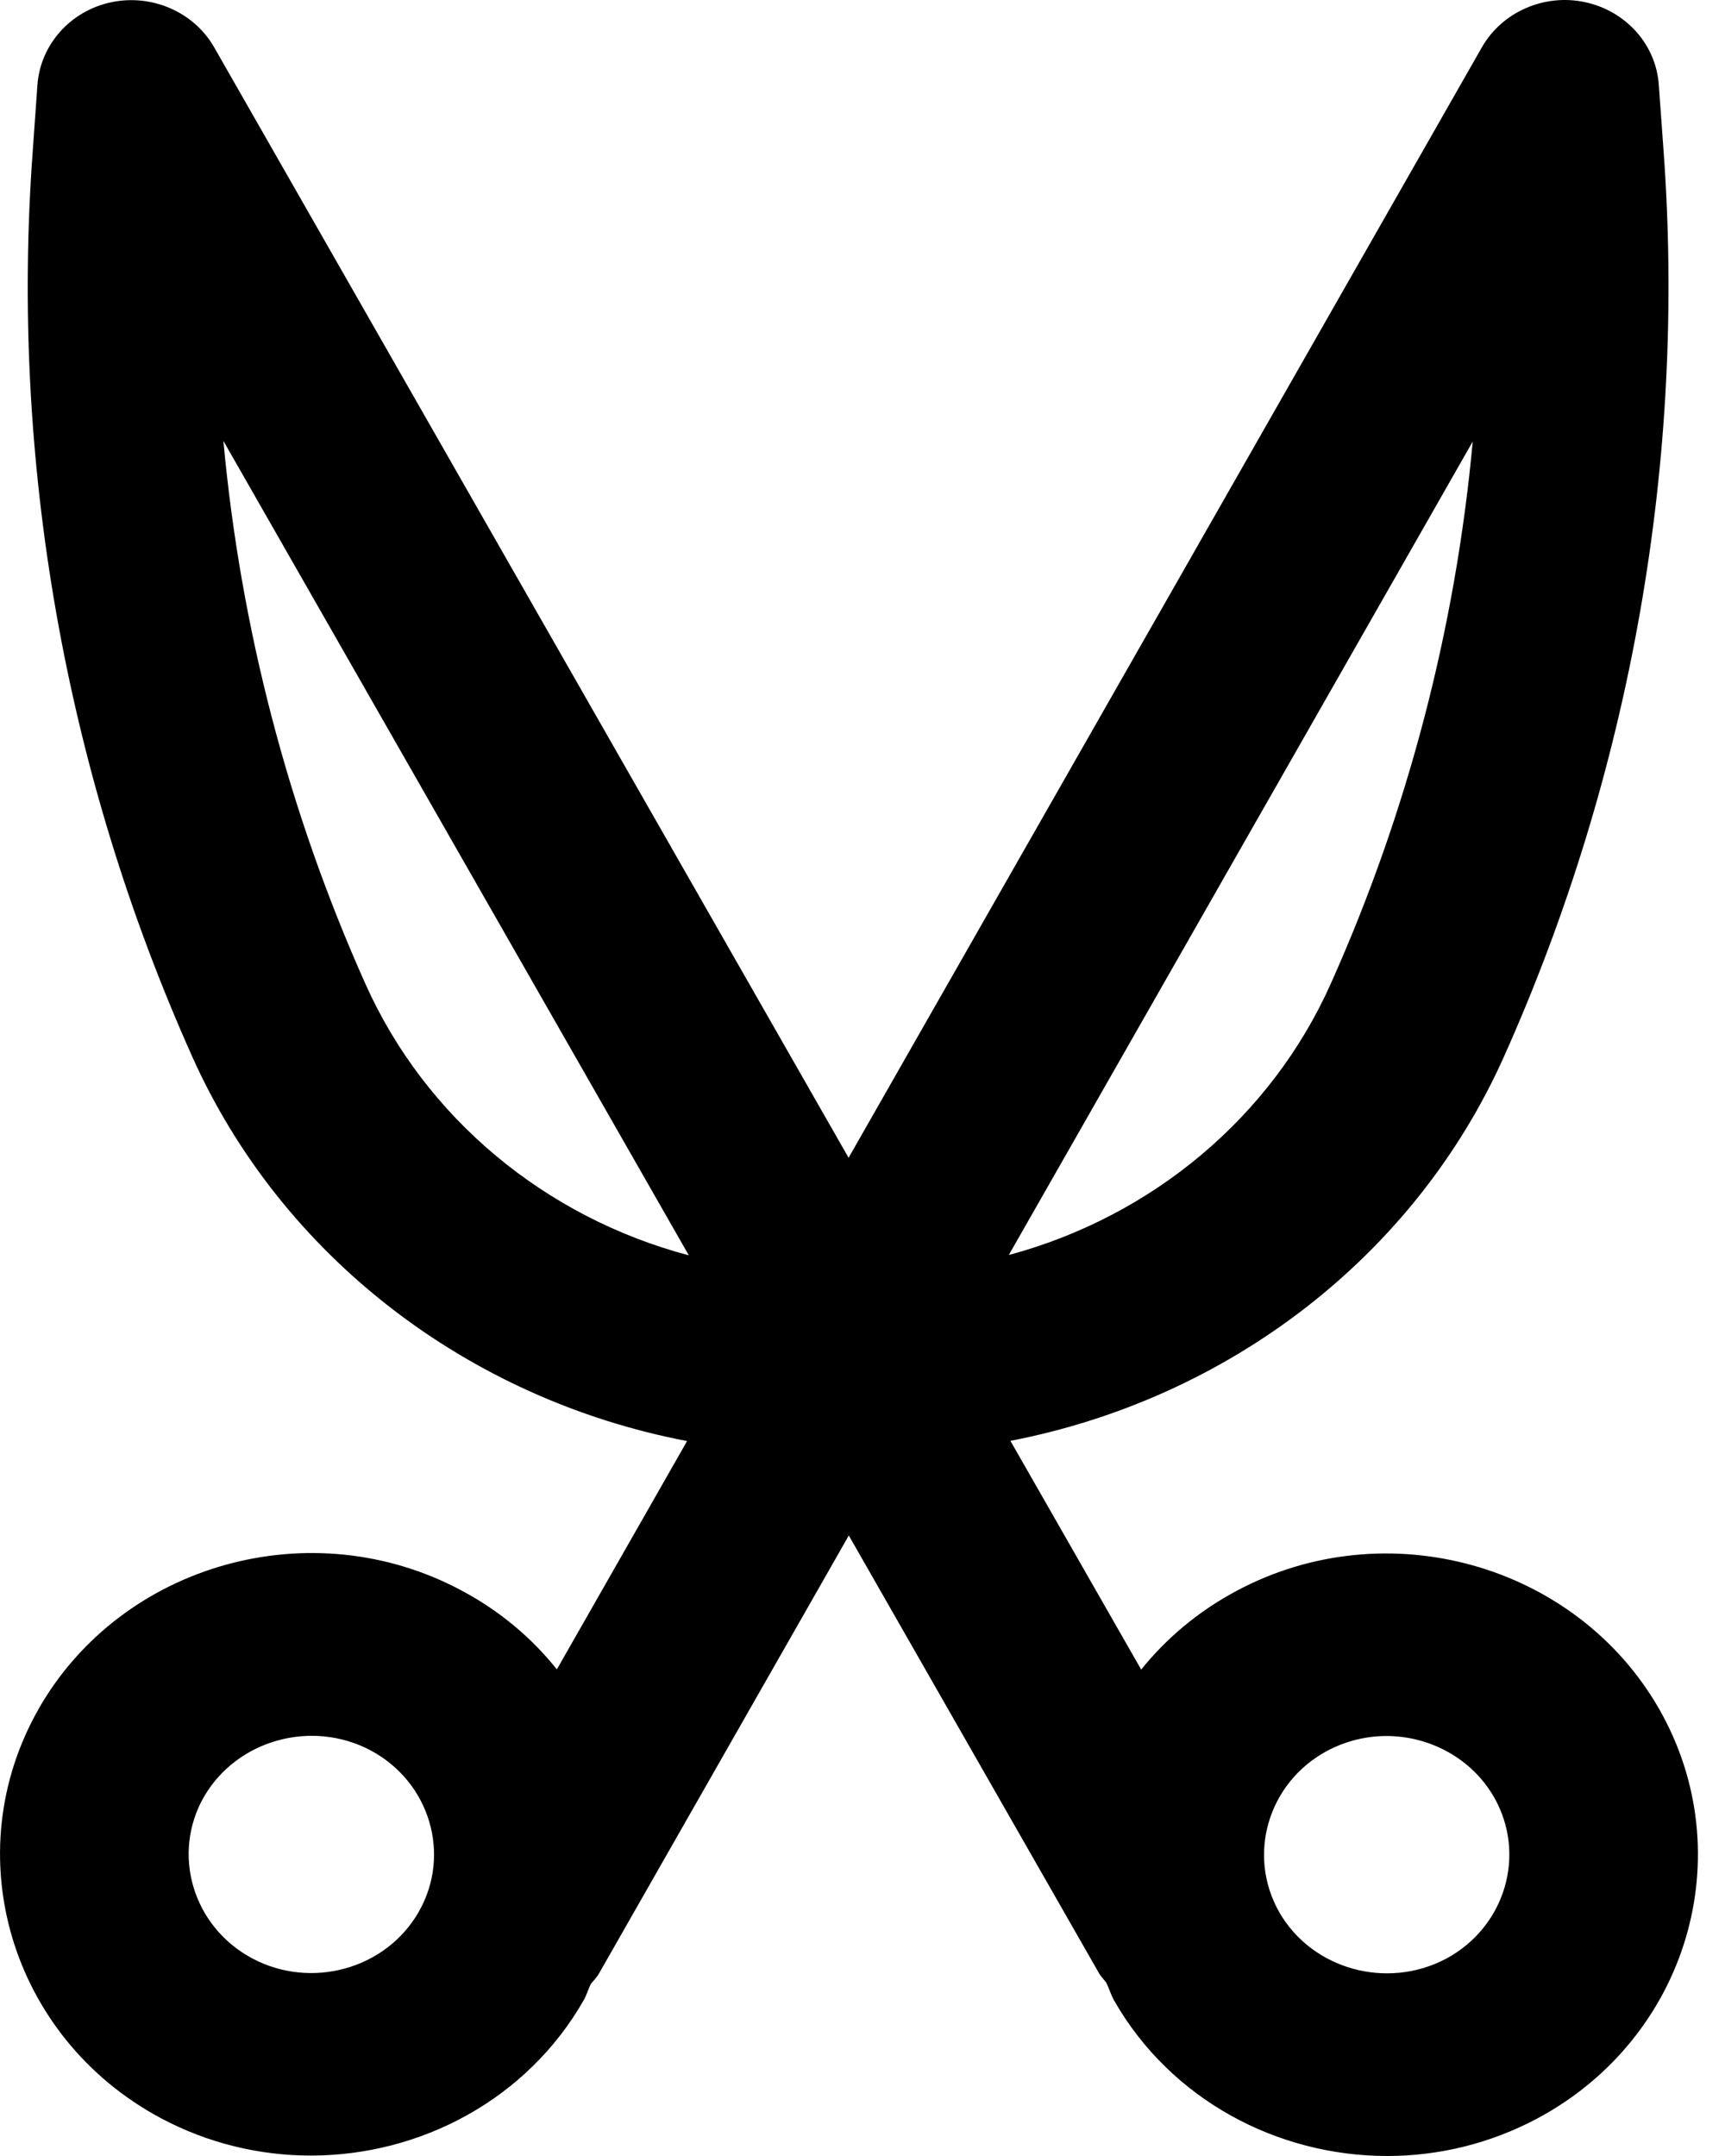 <svg width="16" height="20" viewBox="0 0 16 20" fill="none" xmlns="http://www.w3.org/2000/svg">
<path d="M15.389 15.853C14.617 14.506 12.857 14.012 11.465 14.76C11.112 14.949 10.817 15.199 10.585 15.488L9.372 13.366C11.398 12.974 13.124 11.652 13.952 9.797C15.129 7.164 15.64 4.259 15.43 1.397L15.386 0.787C15.36 0.413 15.081 0.101 14.701 0.02C14.326 -0.061 13.934 0.109 13.746 0.437L7.871 10.74L1.986 0.438C1.798 0.11 1.407 -0.059 1.031 0.021C0.652 0.101 0.374 0.415 0.347 0.789L0.304 1.397C0.092 4.259 0.603 7.164 1.781 9.797C2.611 11.655 4.343 12.98 6.373 13.368L5.165 15.486C4.933 15.195 4.638 14.945 4.284 14.756C2.892 14.008 1.132 14.502 0.36 15.849V15.85C-0.41 17.198 0.097 18.901 1.49 19.648C1.932 19.884 2.41 19.996 2.883 19.996C3.901 19.996 4.89 19.475 5.415 18.553C5.442 18.505 5.456 18.453 5.48 18.404C5.507 18.371 5.536 18.343 5.557 18.305L7.873 14.244L10.194 18.305C10.213 18.337 10.239 18.363 10.261 18.392C10.288 18.447 10.304 18.504 10.334 18.558C10.86 19.479 11.849 20 12.867 20C13.34 20 13.818 19.887 14.259 19.652C15.653 18.906 16.159 17.202 15.389 15.853ZM3.884 17.735C3.58 18.267 2.886 18.459 2.338 18.166C1.789 17.872 1.588 17.201 1.891 16.669C2.198 16.139 2.89 15.947 3.439 16.238C3.987 16.532 4.188 17.203 3.884 17.735ZM3.388 9.124C2.674 7.528 2.231 5.821 2.072 4.09L6.389 11.645C5.059 11.293 3.944 10.371 3.388 9.124ZM13.66 4.096C13.501 5.825 13.058 7.529 12.344 9.124C11.79 10.366 10.682 11.286 9.357 11.642L13.66 4.096ZM13.413 18.17C12.862 18.461 12.17 18.268 11.866 17.739C11.563 17.207 11.762 16.535 12.311 16.241C12.485 16.149 12.674 16.104 12.86 16.104C13.261 16.104 13.651 16.311 13.858 16.672C14.161 17.204 13.962 17.875 13.413 18.17Z" fill="black"/>
</svg>

